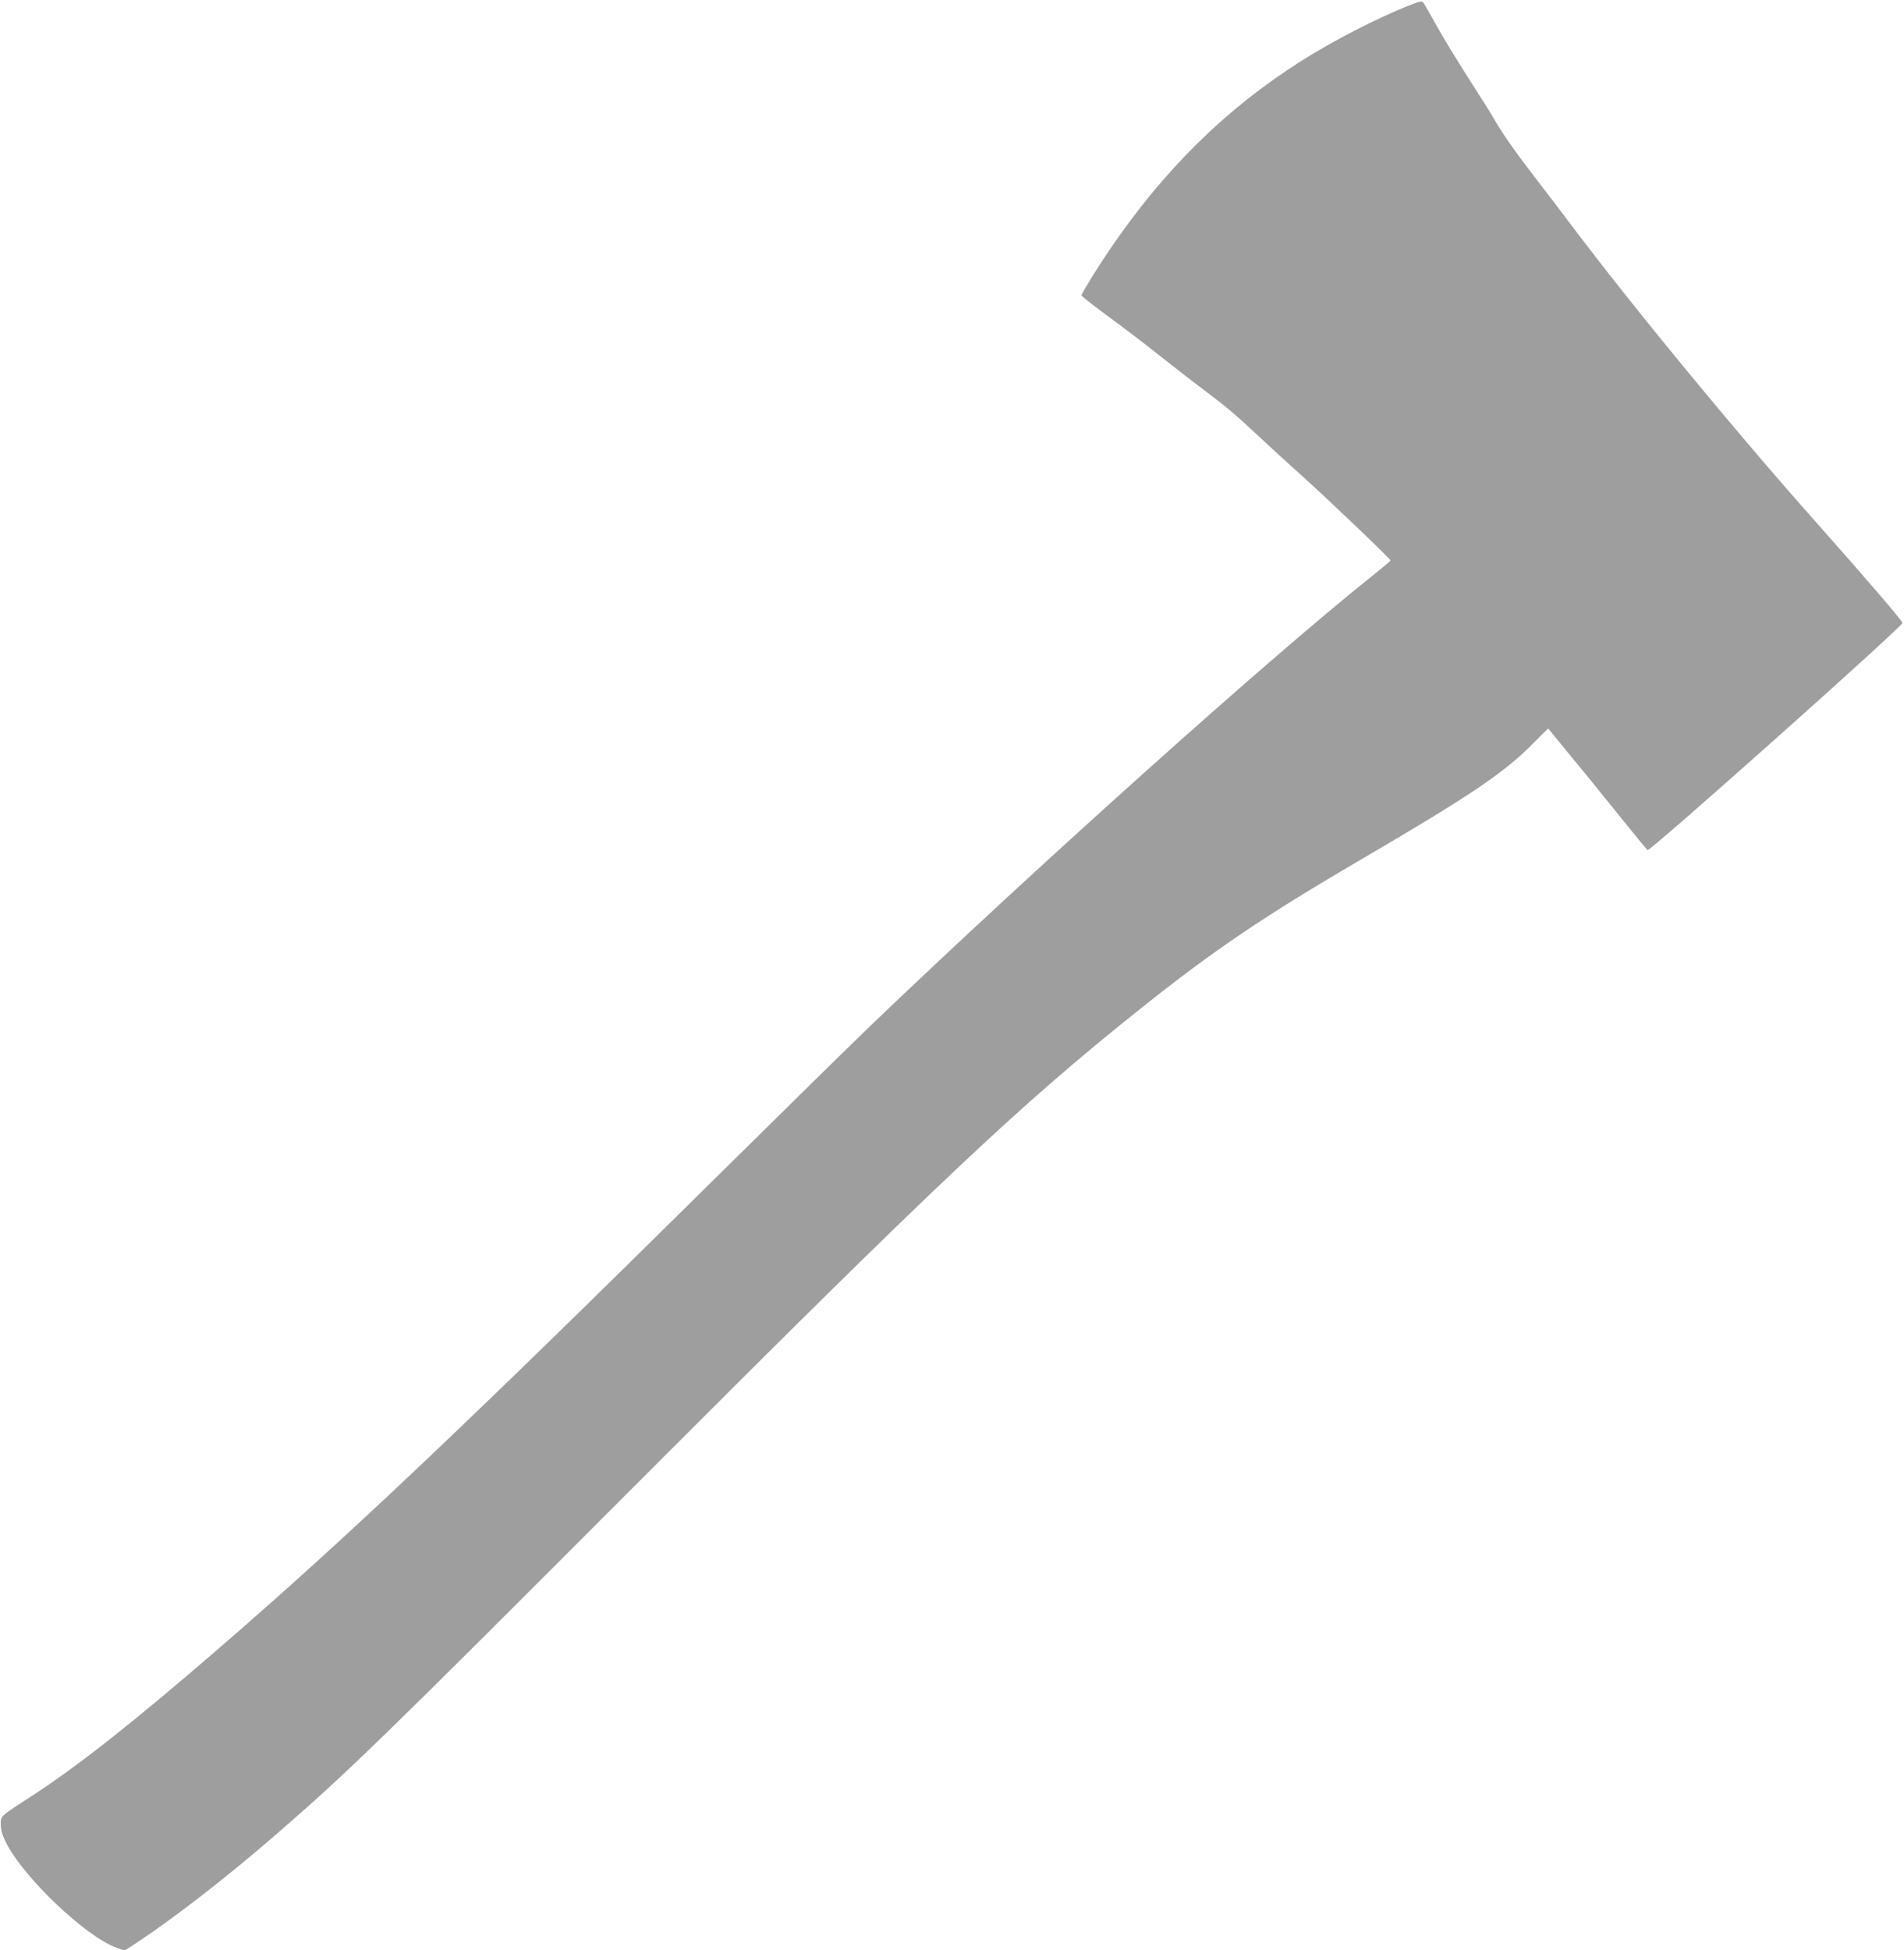 <?xml version="1.0" standalone="no"?>
<!DOCTYPE svg PUBLIC "-//W3C//DTD SVG 20010904//EN"
 "http://www.w3.org/TR/2001/REC-SVG-20010904/DTD/svg10.dtd">
<svg version="1.0" xmlns="http://www.w3.org/2000/svg"
 width="1250pt" height="1280pt" viewBox="0 0 1250 1280"
 preserveAspectRatio="xMidYMid meet">
<g transform="translate(0,1280) scale(0.1,-0.1)"
fill="#9e9e9e" stroke="none">
<path d="M9230 12756 c-204 -83 -478 -224 -685 -355 -494 -312 -903 -714
-1262 -1243 -81 -119 -183 -285 -183 -297 0 -5 73 -62 162 -128 90 -65 242
-181 338 -257 96 -76 229 -180 295 -229 159 -120 206 -159 365 -307 74 -70
202 -187 285 -261 177 -159 585 -549 584 -558 0 -3 -59 -53 -132 -111 -662
-528 -2196 -1903 -3257 -2919 -129 -123 -597 -583 -1040 -1021 -1633 -1615
-2423 -2364 -3270 -3096 -546 -472 -919 -767 -1220 -962 -214 -139 -205 -131
-205 -189 0 -33 10 -68 32 -113 113 -230 525 -623 730 -696 l51 -18 89 58
c251 167 587 428 913 711 464 402 687 619 2345 2280 2002 2004 2524 2497 3325
3136 475 379 807 604 1440 974 732 428 948 574 1144 774 49 50 90 90 91 89 0
-2 64 -79 141 -173 77 -93 223 -272 323 -397 101 -126 185 -228 188 -228 27 0
1673 1467 1673 1491 0 13 -243 296 -570 664 -528 594 -1204 1415 -1610 1955
-68 91 -177 233 -241 316 -118 153 -212 287 -264 379 -15 28 -87 142 -160 255
-73 113 -167 268 -210 345 -43 77 -83 147 -89 156 -10 15 -22 13 -116 -25z"/>
</g>
</svg>
